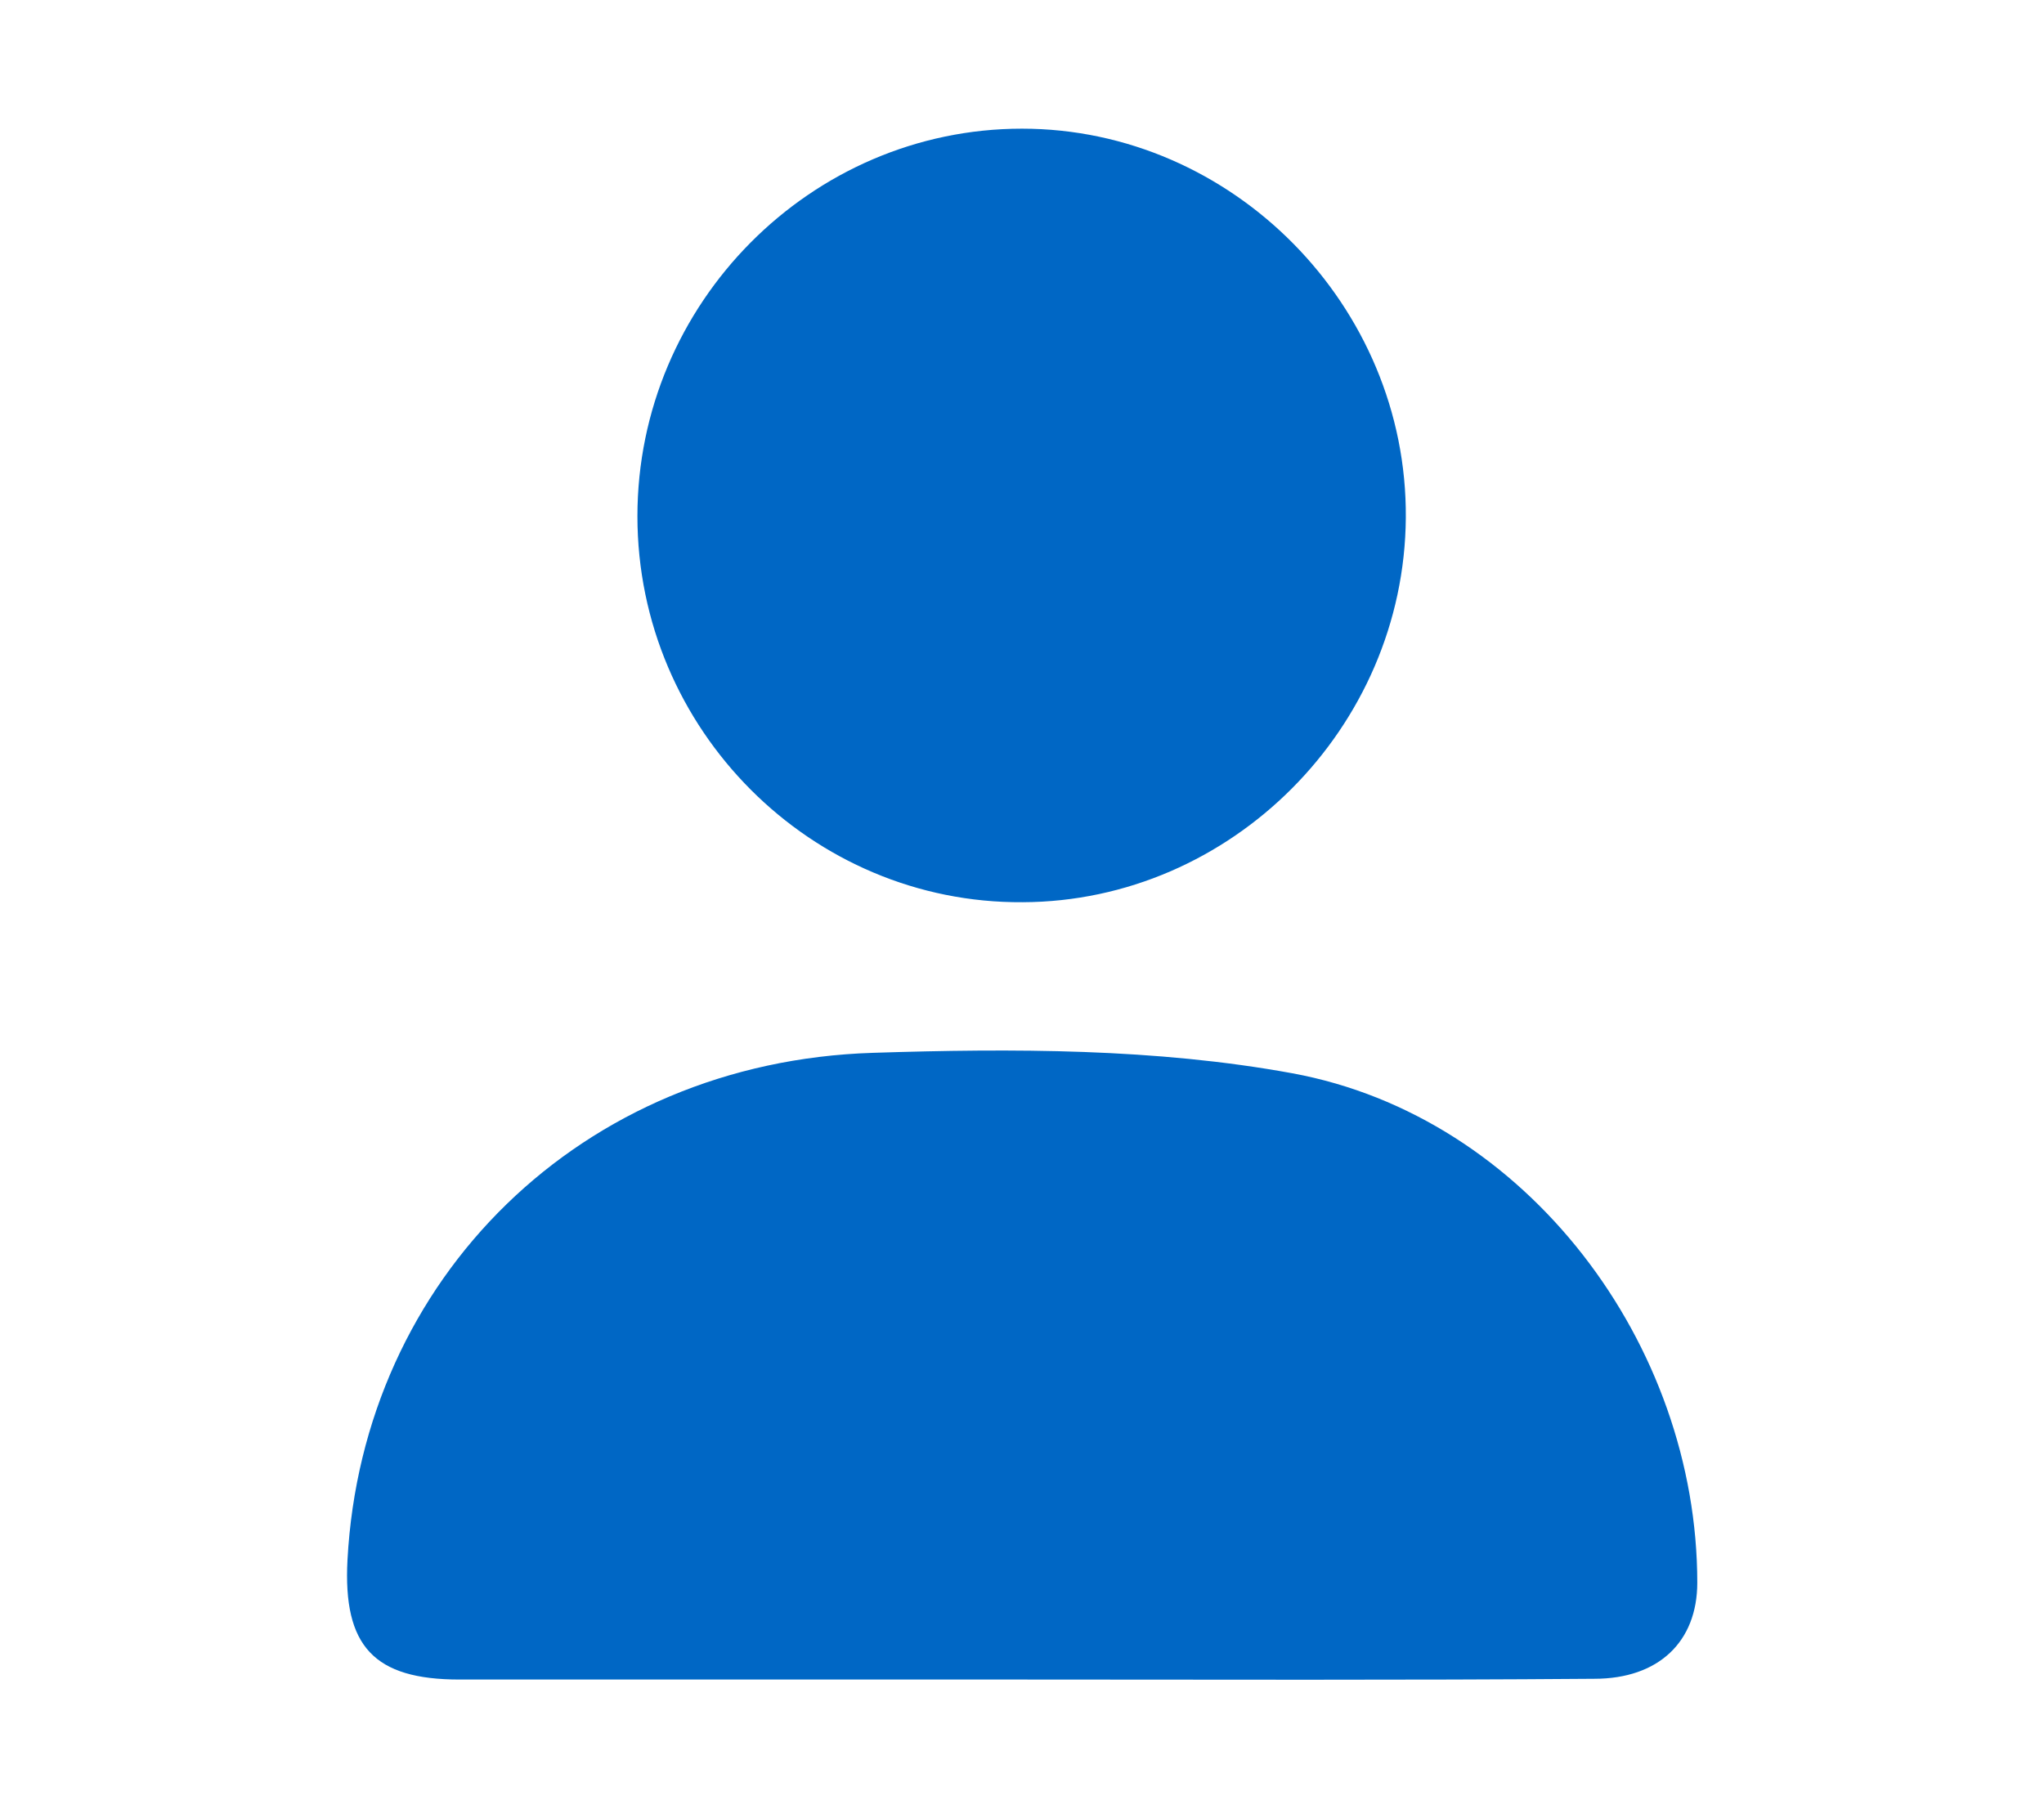 <?xml version="1.0" encoding="utf-8"?>
<!-- Generator: Adobe Illustrator 23.0.2, SVG Export Plug-In . SVG Version: 6.00 Build 0)  -->
<svg version="1.1" id="Слой_1" xmlns="http://www.w3.org/2000/svg" xmlns:xlink="http://www.w3.org/1999/xlink" x="0px" y="0px"
	 viewBox="0 0 270 239" style="enable-background:new 0 0 270 239;" xml:space="preserve">
<style type="text/css">
	.st0{fill:#0067C5;}
</style>
<g>
	<path class="st0" d="M135,221.9c-24.8,0-49.5,0-74.3,0c-11.3,0-15.4-4.4-14.8-15.8c2-37.2,30.9-65.8,69.4-67
		c18.5-0.6,37.4-0.6,55.4,2.7c31,5.7,53.5,35.8,53.5,67.3c0,7.8-5.1,12.7-13.6,12.7C185.4,222,160.2,221.9,135,221.9z"/>
	<path class="st0" d="M84.2,68.2c0-28.1,22.9-51.2,50.8-51.2c27.8,0,50.9,23.4,50.7,51.4c-0.2,27.8-23.1,50.7-50.6,50.8
		C107.2,119.4,84.2,96.4,84.2,68.2z"/>
</g>
</svg>
